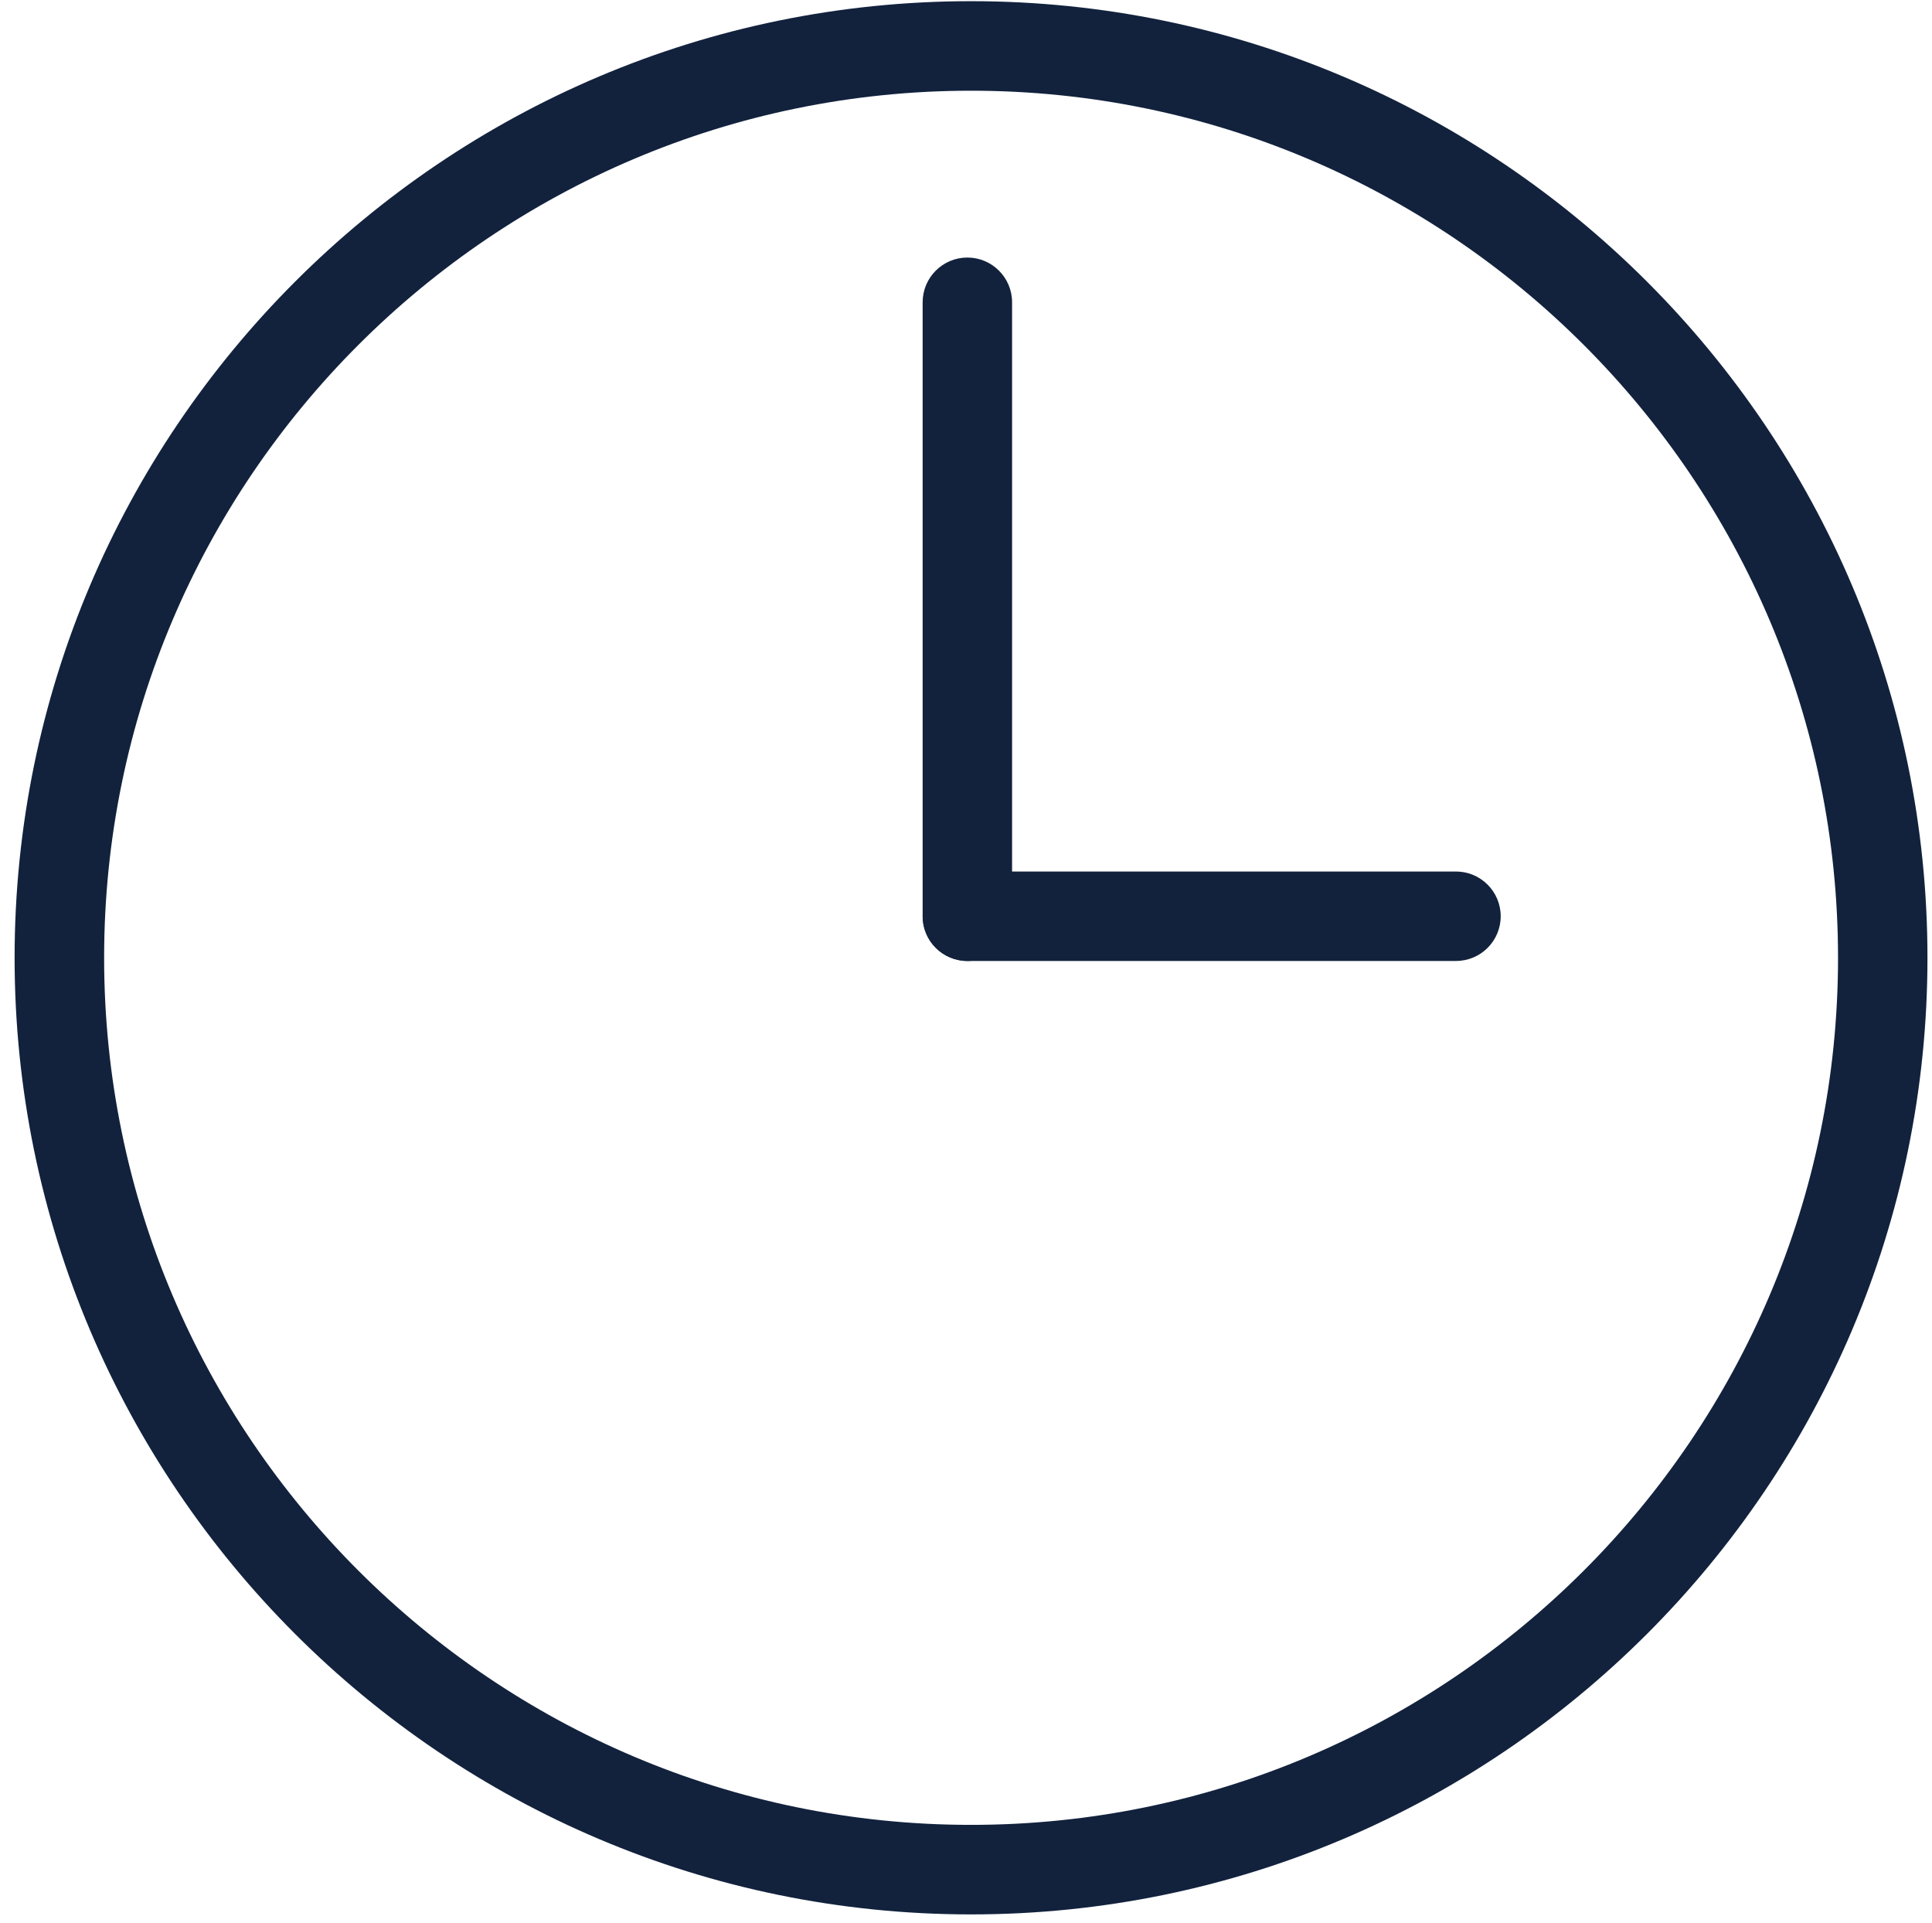 <?xml version="1.0" encoding="utf-8"?>
<!-- Generator: Adobe Illustrator 27.9.0, SVG Export Plug-In . SVG Version: 6.00 Build 0)  -->
<svg version="1.1" id="Layer_1" xmlns="http://www.w3.org/2000/svg" xmlns:xlink="http://www.w3.org/1999/xlink" x="0px" y="0px"
	 viewBox="0 0 213 212" style="enable-background:new 0 0 213 212;" xml:space="preserve">
<style type="text/css">
	.st0{fill:#12223D;}
</style>
<g>
	<g>
		<path class="st0" d="M106.65,105.93c-2.72,0-4.93-2.21-4.93-4.93V33.32c0-2.72,2.21-4.93,4.93-4.93c2.72,0,4.93,2.21,4.93,4.93
			V101C111.59,103.73,109.38,105.93,106.65,105.93z"/>
	</g>
	<g>
		<path class="st0" d="M107.06,211.03c-58.14,0-105.45-47.3-105.45-105.45c0-58.14,47.3-105.45,105.45-105.45
			S212.5,47.44,212.5,105.58C212.5,163.73,165.2,211.03,107.06,211.03z M107.06,10c-52.71,0-95.58,42.88-95.58,95.58
			s42.88,95.58,95.58,95.58s95.58-42.88,95.58-95.58S159.76,10,107.06,10z"/>
	</g>
	<g>
		<path class="st0" d="M160.52,105.93h-53.87c-2.72,0-4.93-2.21-4.93-4.93c0-2.72,2.21-4.93,4.93-4.93h53.87
			c2.72,0,4.93,2.21,4.93,4.93C165.45,103.73,163.24,105.93,160.52,105.93z"/>
	</g>
</g>
</svg>
